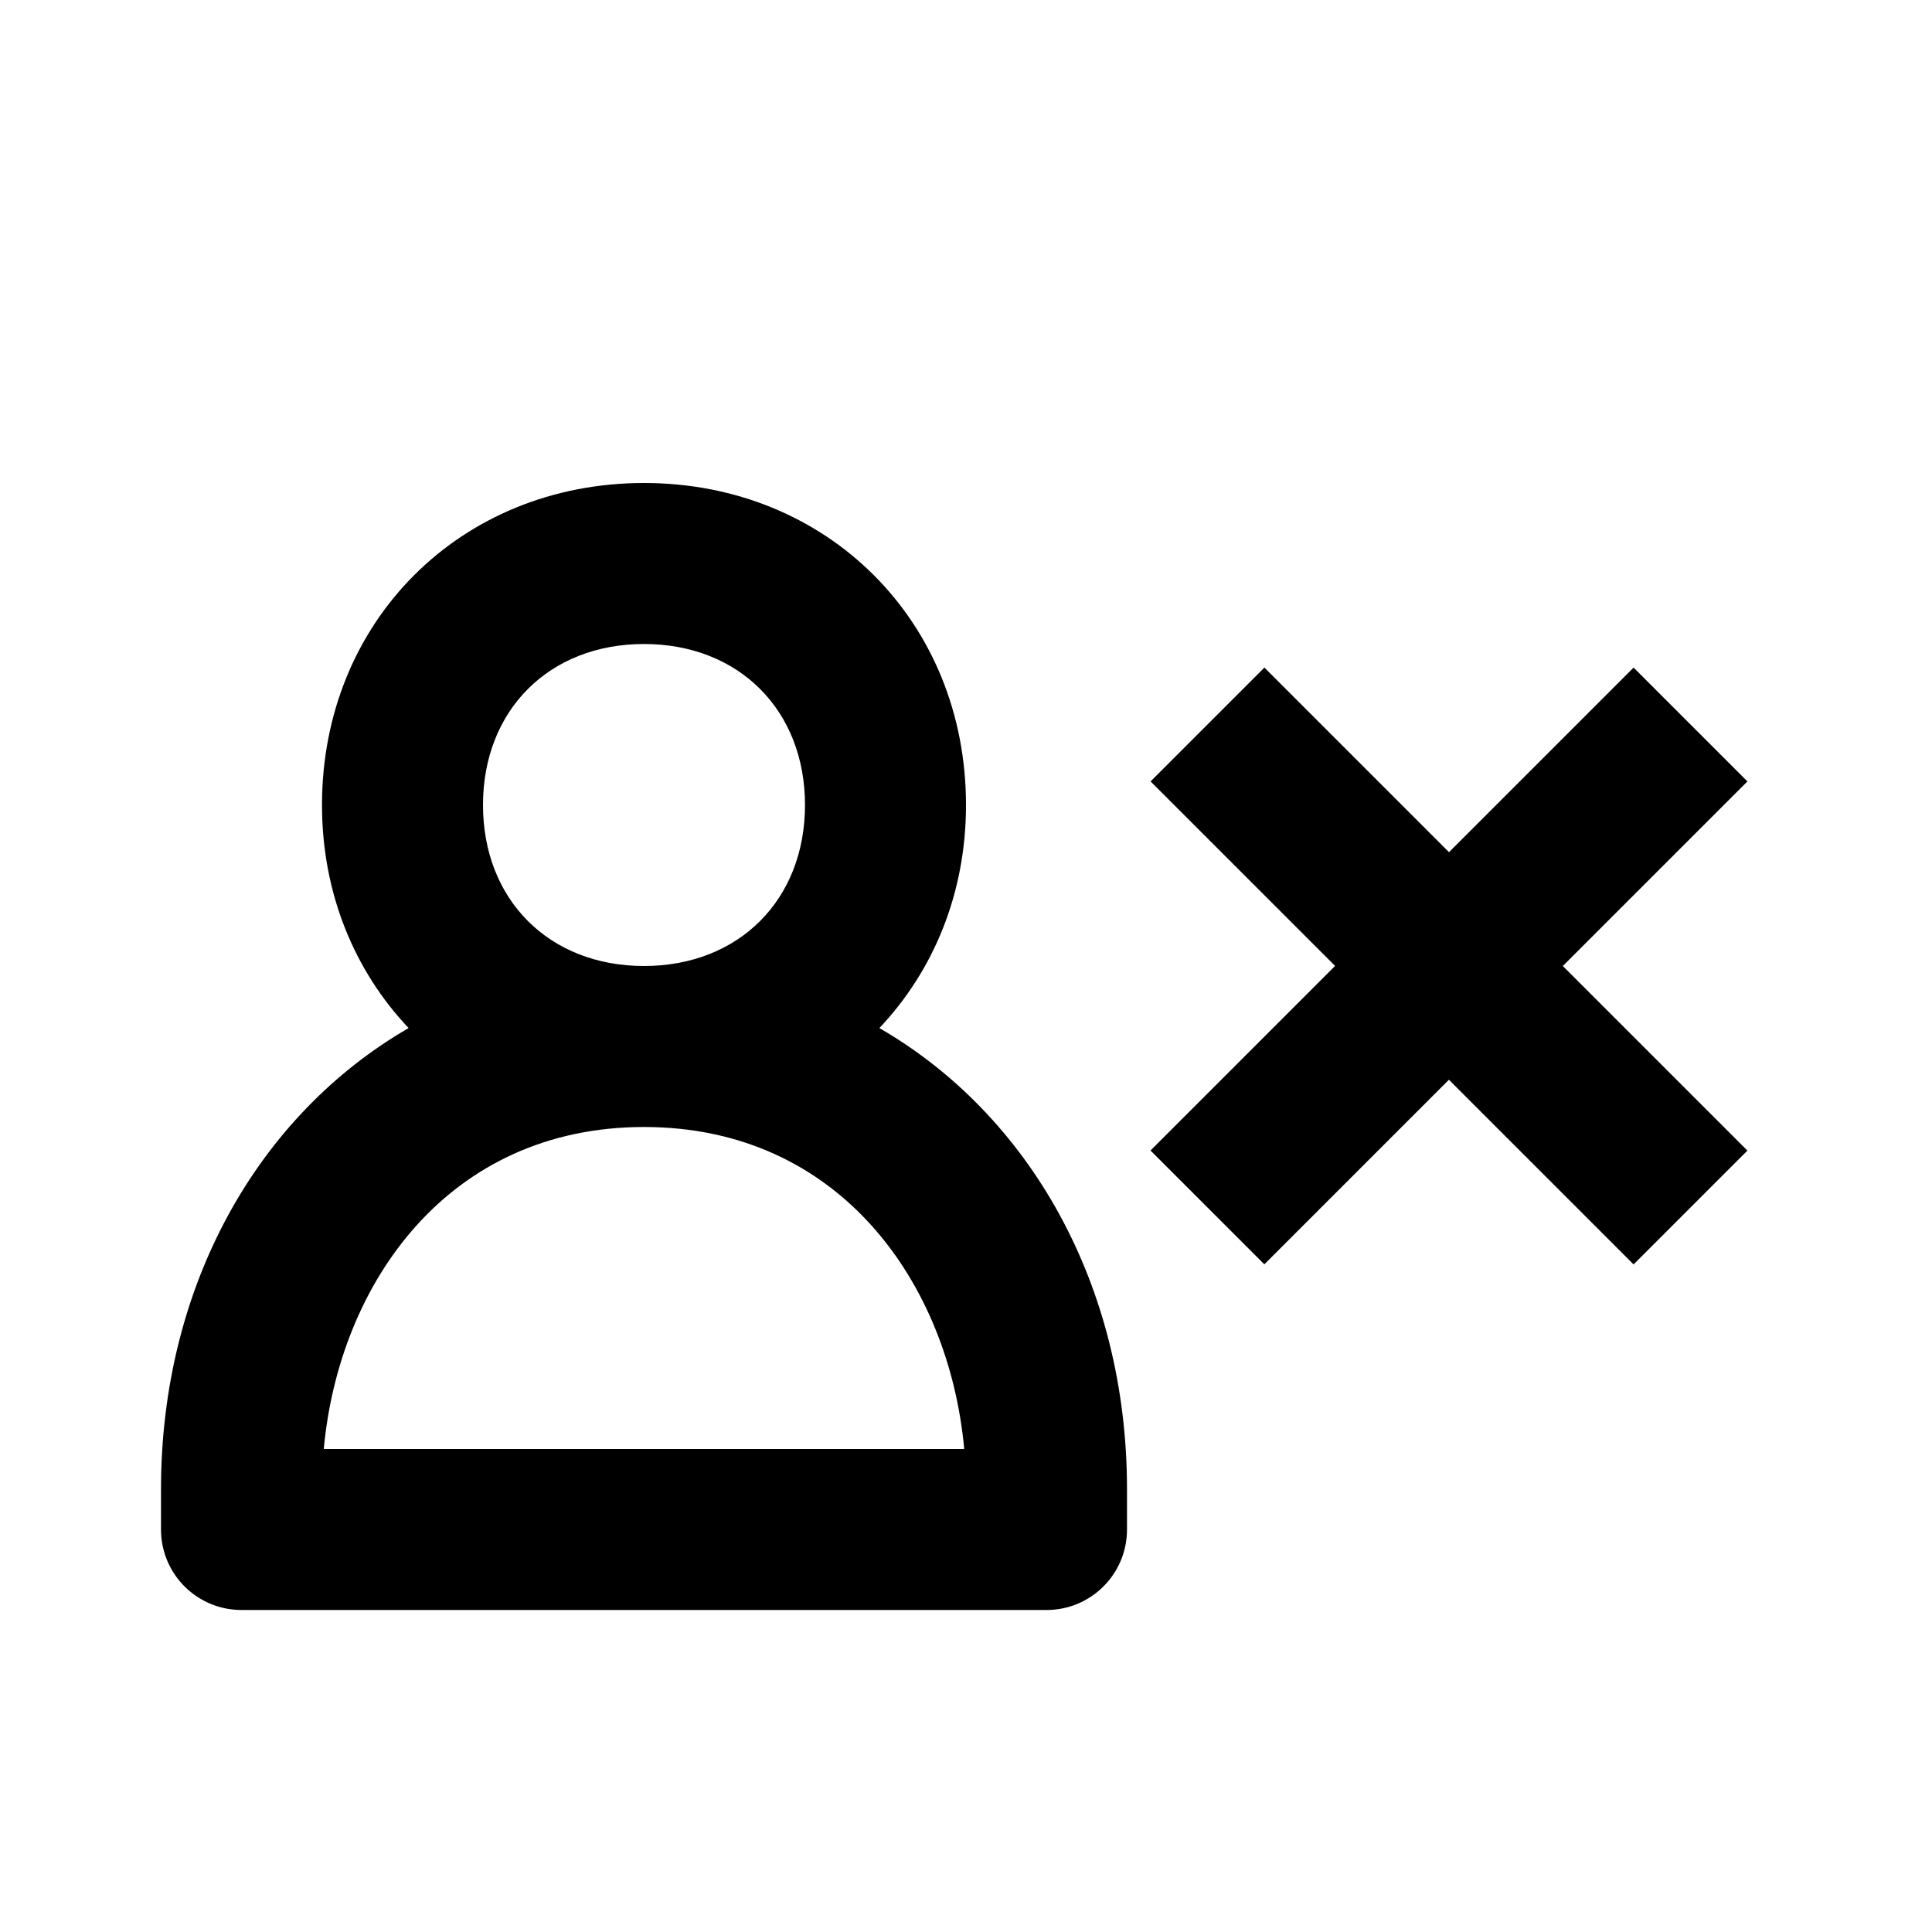 <svg xmlns="http://www.w3.org/2000/svg" width="24" height="24" viewBox="0 0 24 24"><path d="M15.706 15.706L17.999 13.413 20.293 15.707 21.707 14.293 19.414 12 21.707 9.707 20.293 8.293 18 10.586 15.707 8.293 14.293 9.707 16.585 11.999 14.292 14.292zM3 20h10c.553 0 1-.447 1-1v-.5c0-2.54-1.212-4.651-3.076-5.729C11.594 12.063 12 11.1 12 10c0-2.28-1.72-4-4-4s-4 1.72-4 4c0 1.1.406 2.063 1.076 2.771C3.212 13.849 2 15.96 2 18.5V19C2 19.553 2.447 20 3 20zM6 10c0-1.178.822-2 2-2s2 .822 2 2-.822 2-2 2S6 11.178 6 10zM8 14c2.43 0 3.788 1.938 3.978 4H4.022C4.212 15.938 5.57 14 8 14z"/></svg>